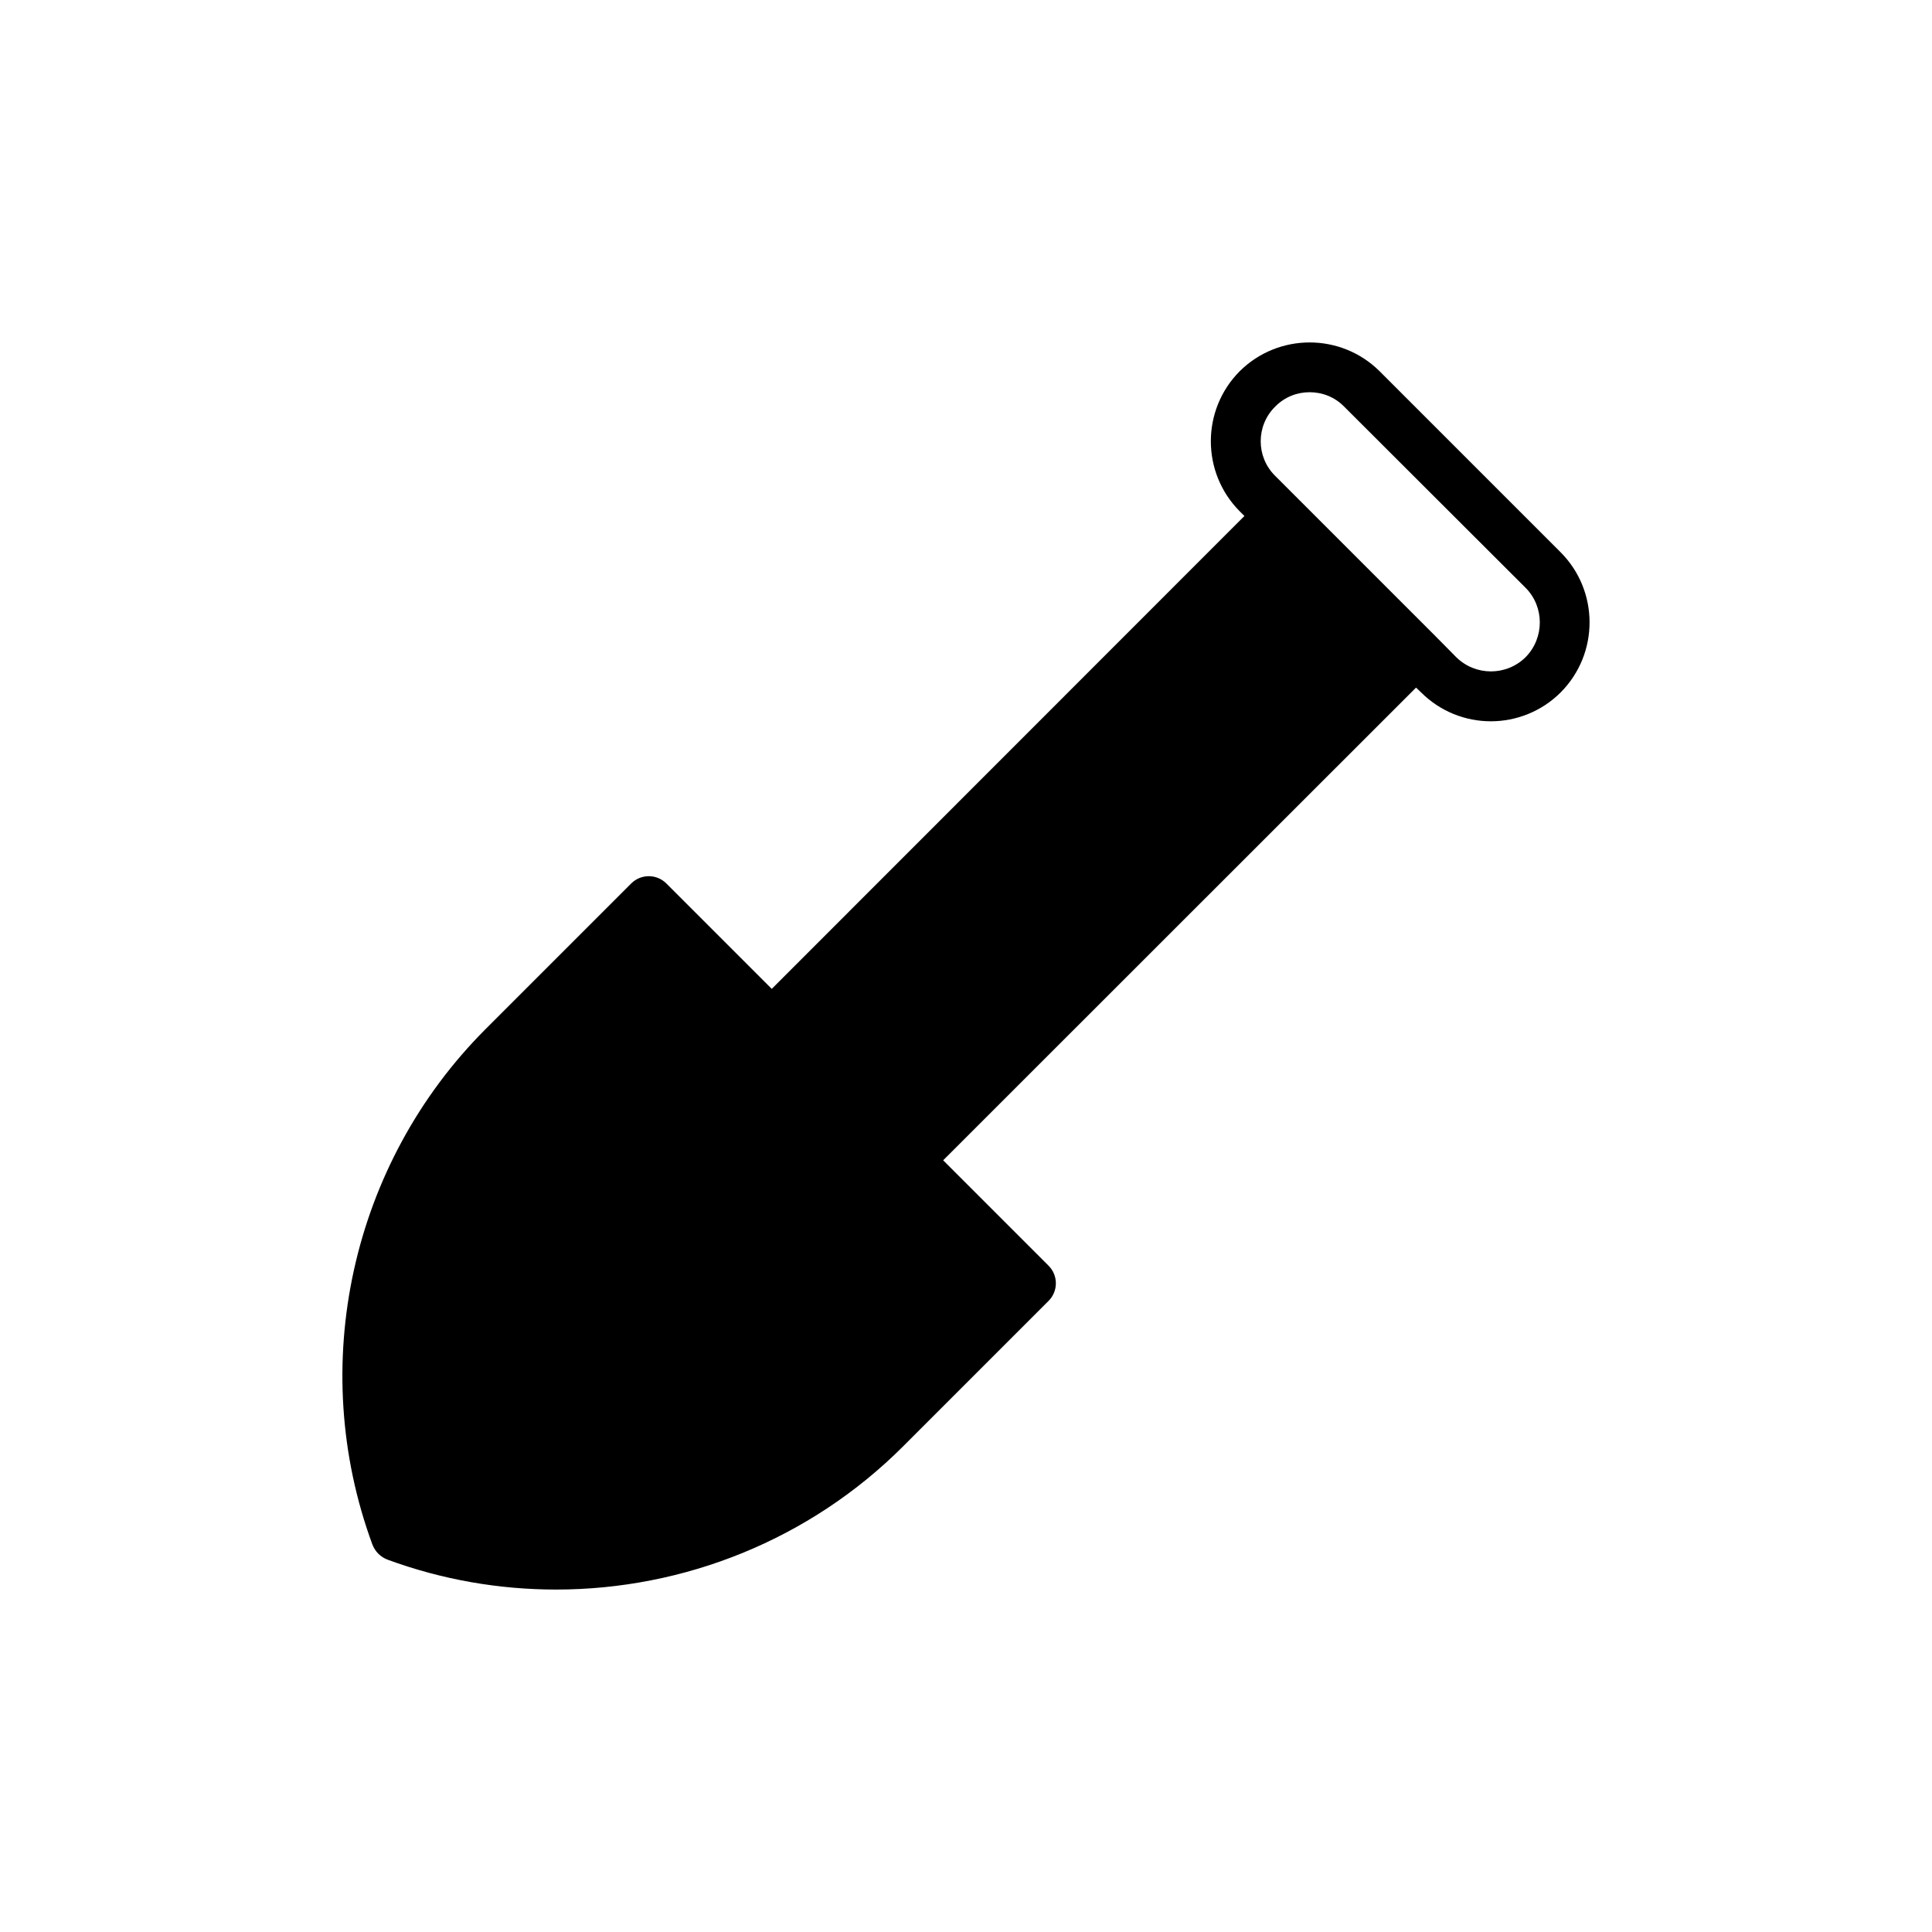 <?xml version="1.0" encoding="UTF-8"?>
<!-- Uploaded to: ICON Repo, www.svgrepo.com, Generator: ICON Repo Mixer Tools -->
<svg fill="#000000" width="800px" height="800px" version="1.1" viewBox="144 144 512 512" xmlns="http://www.w3.org/2000/svg">
 <path d="m509.62 242.39c-10.246-10.184-26.844-10.184-37.094 0-10.184 10.25-10.184 26.844 0 37.094l1.258 1.258-125.26 125.32-27.93-27.93c-2.578-2.578-6.742-2.578-9.324 0l-38.547 38.547c-35.703 35.703-47.473 89.324-30.02 136.67 0.727 1.852 2.117 3.238 3.969 3.965 14.547 5.356 29.688 7.934 44.695 7.934 33.918 0 67.242-13.223 91.969-37.953l38.547-38.547c2.578-2.578 2.578-6.746 0-9.324l-27.934-27.934 125.32-125.27 1.32 1.258c5.09 5.09 11.77 7.672 18.512 7.672 6.68 0 13.422-2.578 18.512-7.672 10.184-10.246 10.184-26.844 0-37.09zm38.68 75.77c-5.09 5.023-13.289 5.023-18.383 0l-5.949-6.016-42.051-42.051c-5.09-5.023-5.09-13.289 0-18.316 2.512-2.578 5.82-3.836 9.125-3.836 3.371 0 6.68 1.258 9.191 3.836l48.066 48c5.023 5.027 5.023 13.293 0 18.383z"/>
</svg>